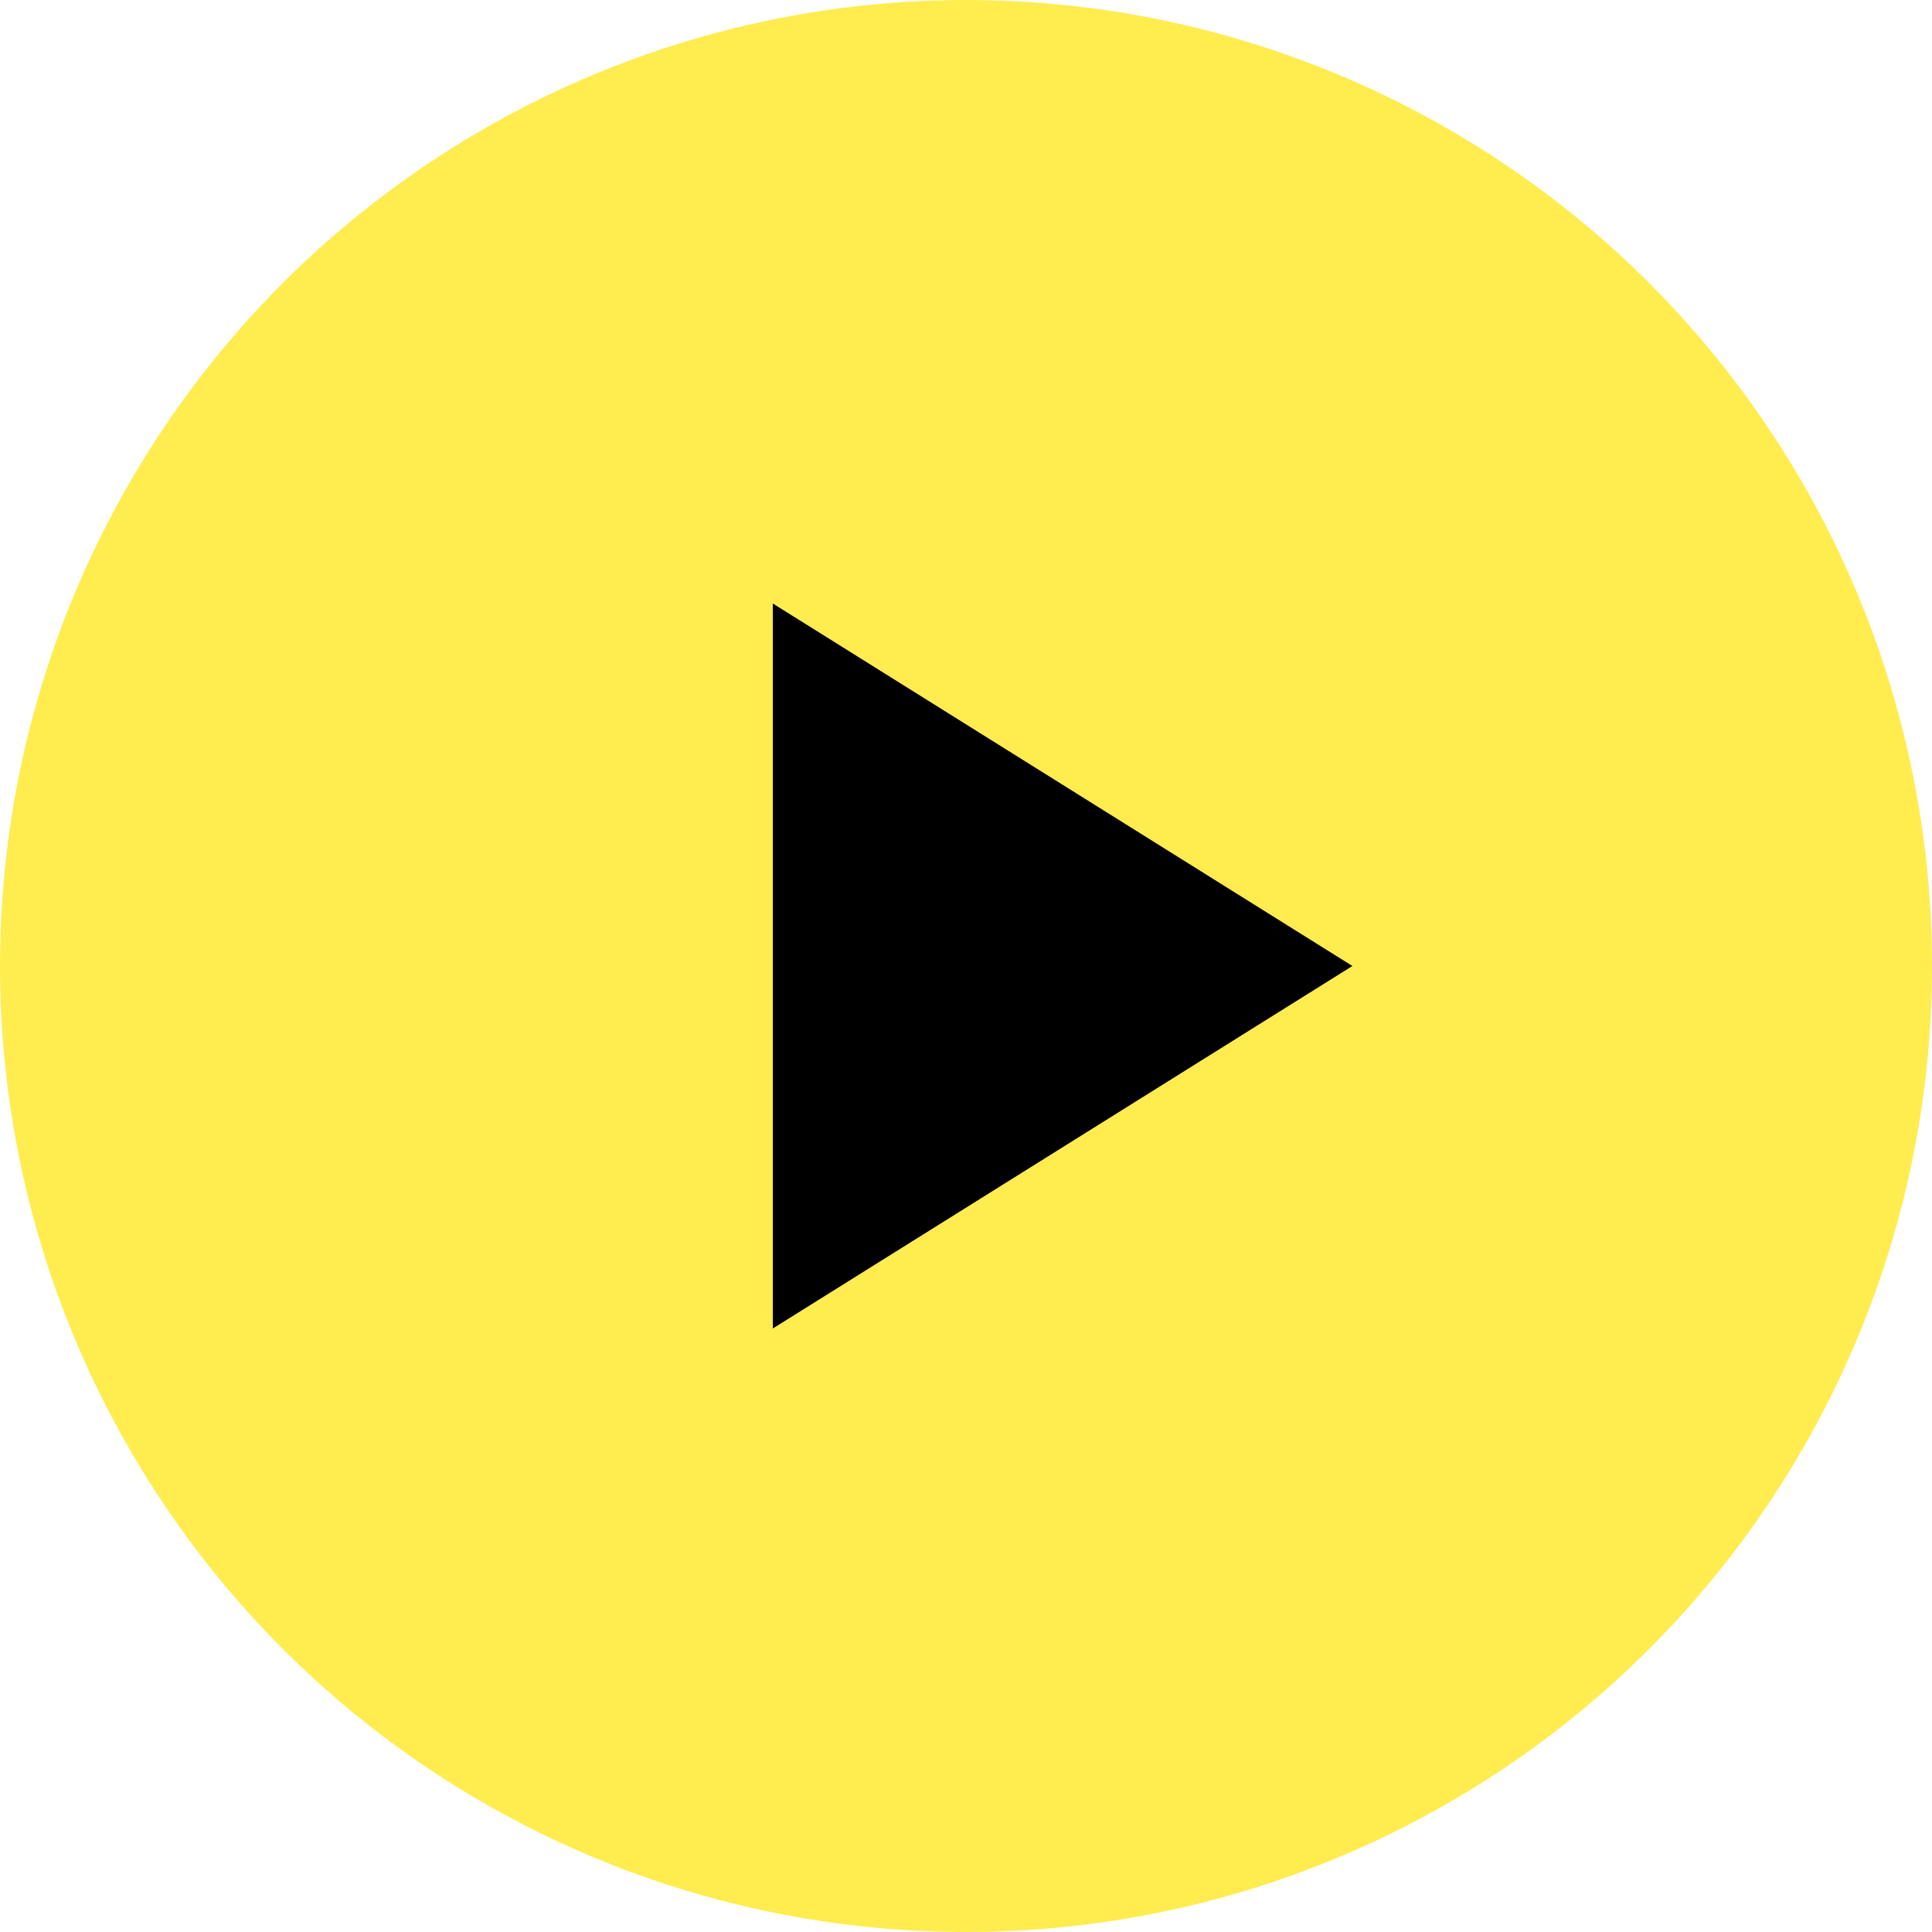 <?xml version="1.0" encoding="UTF-8"?> <svg xmlns="http://www.w3.org/2000/svg" width="60" height="60" viewBox="0 0 60 60" fill="none"><circle cx="30" cy="30" r="29" fill="#FFEC4F" stroke="#FFEC4F" stroke-width="2"></circle><path d="M42 30L24 18.742V41.258L42 30Z" fill="black"></path></svg> 